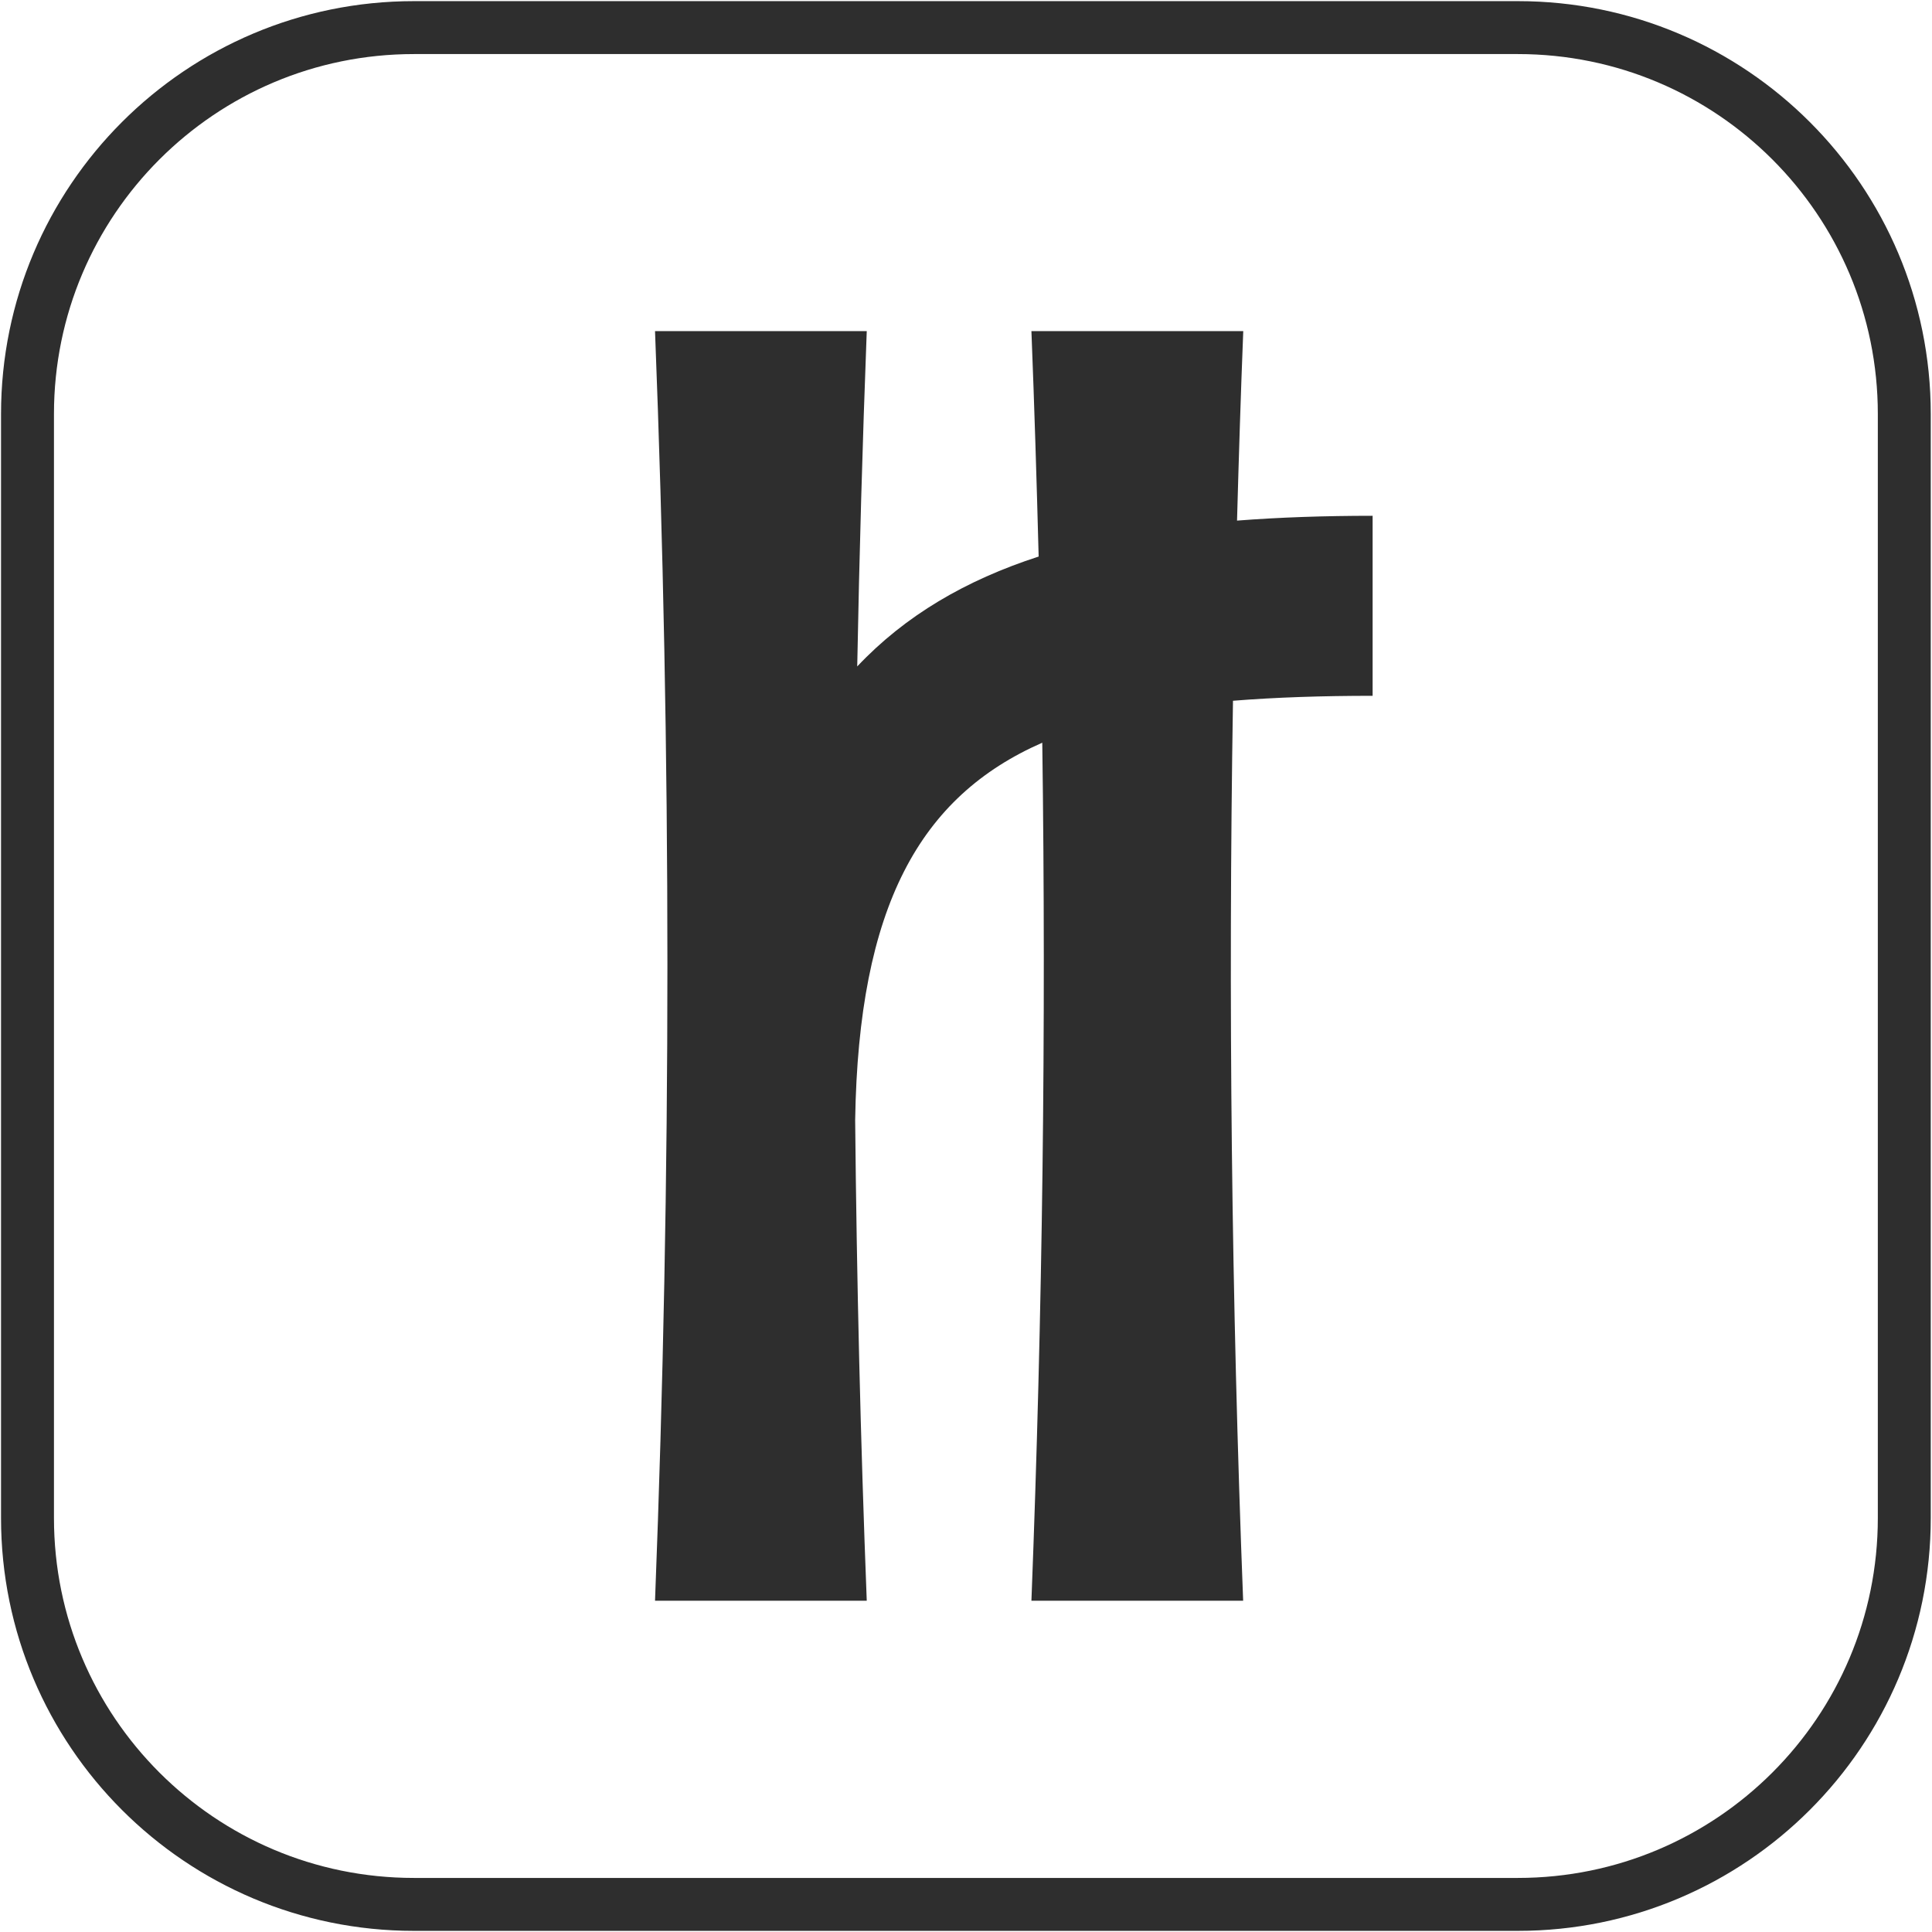<?xml version="1.0" encoding="UTF-8"?> <svg xmlns="http://www.w3.org/2000/svg" width="73" height="73" viewBox="0 0 73 73" fill="none"> <g clip-path="url(#clip0_621_2475)"> <path d="M57.353 1.043H15.639C7.576 1.043 1.039 7.58 1.039 15.643V57.357C1.039 65.421 7.576 71.957 15.639 71.957H57.353C65.417 71.957 71.953 65.421 71.953 57.357V15.643C71.953 7.58 65.417 1.043 57.353 1.043Z" stroke="#2E2E2E" stroke-width="2"></path> <path d="M51.864 26.291V19.489C50.059 19.489 48.348 19.546 46.741 19.671C46.807 17.287 46.881 14.904 46.976 12.512H38.972C39.084 15.358 39.171 18.195 39.245 21.029C36.493 21.921 34.208 23.255 32.39 25.181C32.469 20.968 32.589 16.748 32.75 12.512H24.75C25.374 28.562 25.374 44.348 24.75 60.483H32.75C32.514 54.39 32.37 48.345 32.312 42.321C32.44 34.245 34.754 30.094 39.382 28.063C39.53 38.835 39.394 49.582 38.972 60.483H46.972C46.53 49.047 46.406 37.785 46.588 26.478C48.208 26.348 49.964 26.291 51.864 26.291Z" fill="#2E2E2E"></path> </g> <defs> <clipPath id="clip0_621_2475"> <rect width="73" height="73" fill="white"></rect> </clipPath> </defs> </svg> 